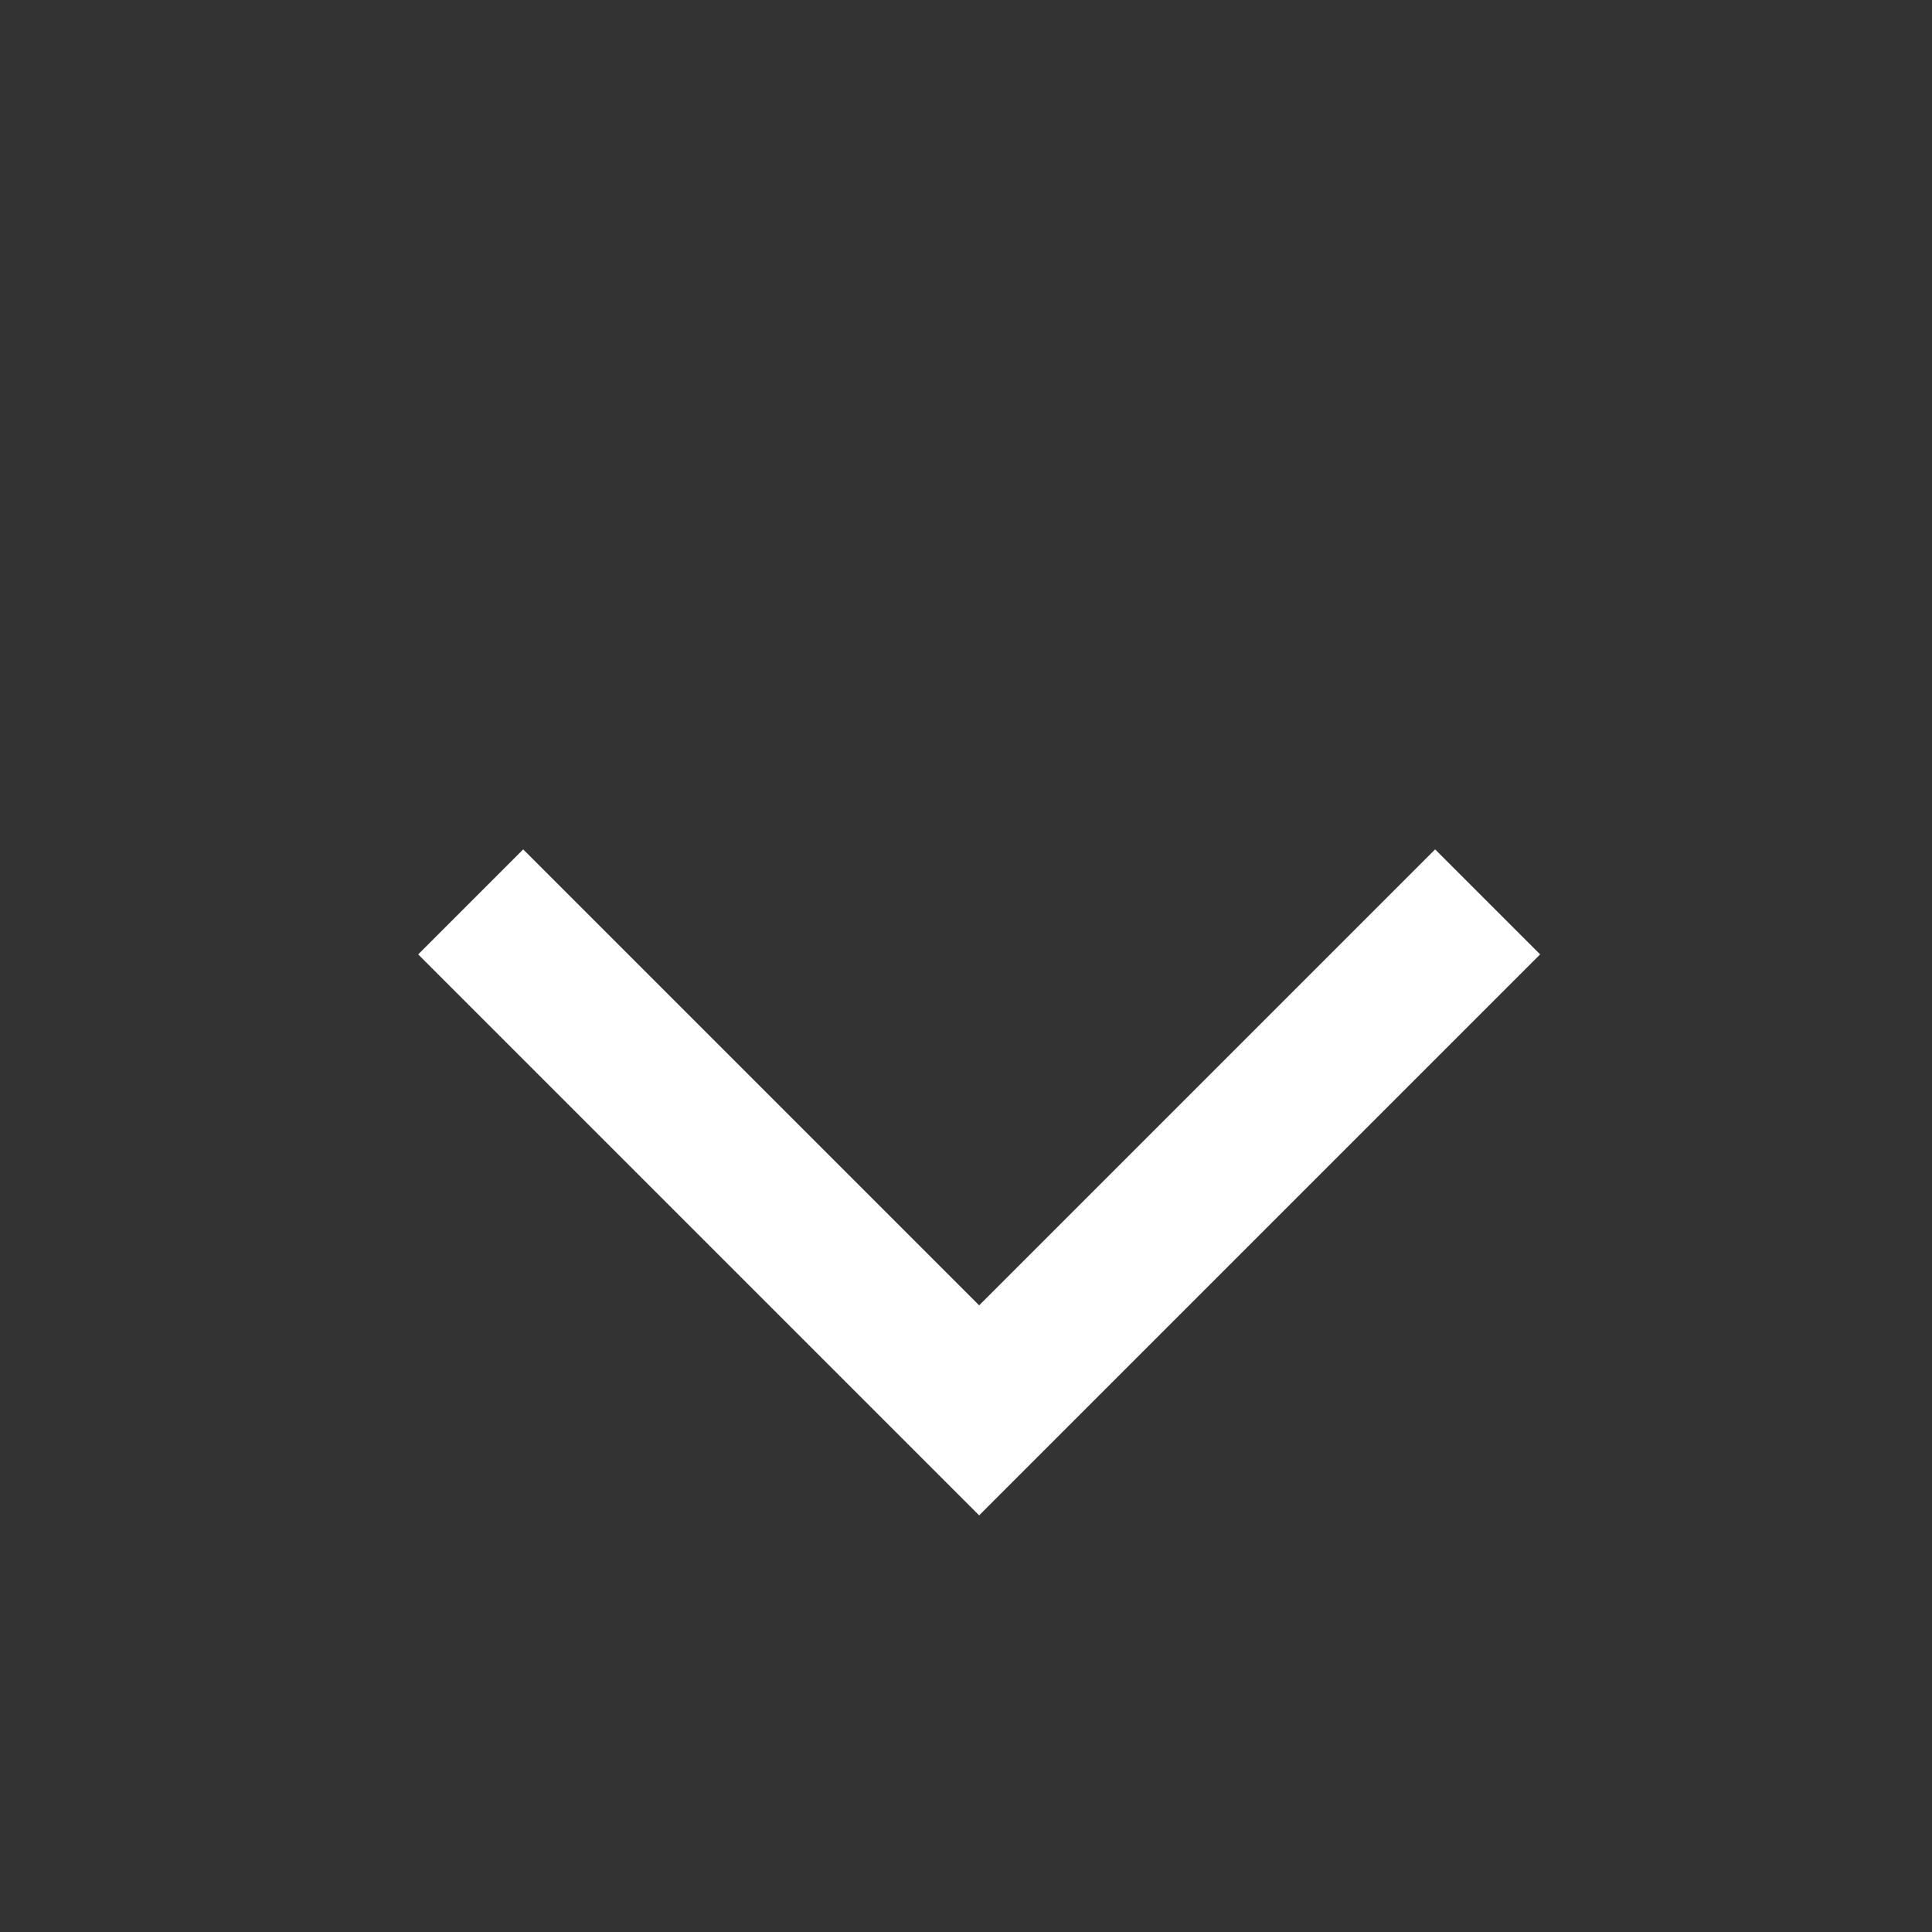 <svg width="16" height="16" viewBox="0 0 16 16" fill="none" xmlns="http://www.w3.org/2000/svg">
<rect x="0" y="0" width="16" height="16" fill="#333333" stroke="none"/>
<path d="M12.32 7.469L8.109 11.68L3.898 7.469" stroke="white" stroke-width="1.23" stroke-miterlimit="10"/>
</svg>
